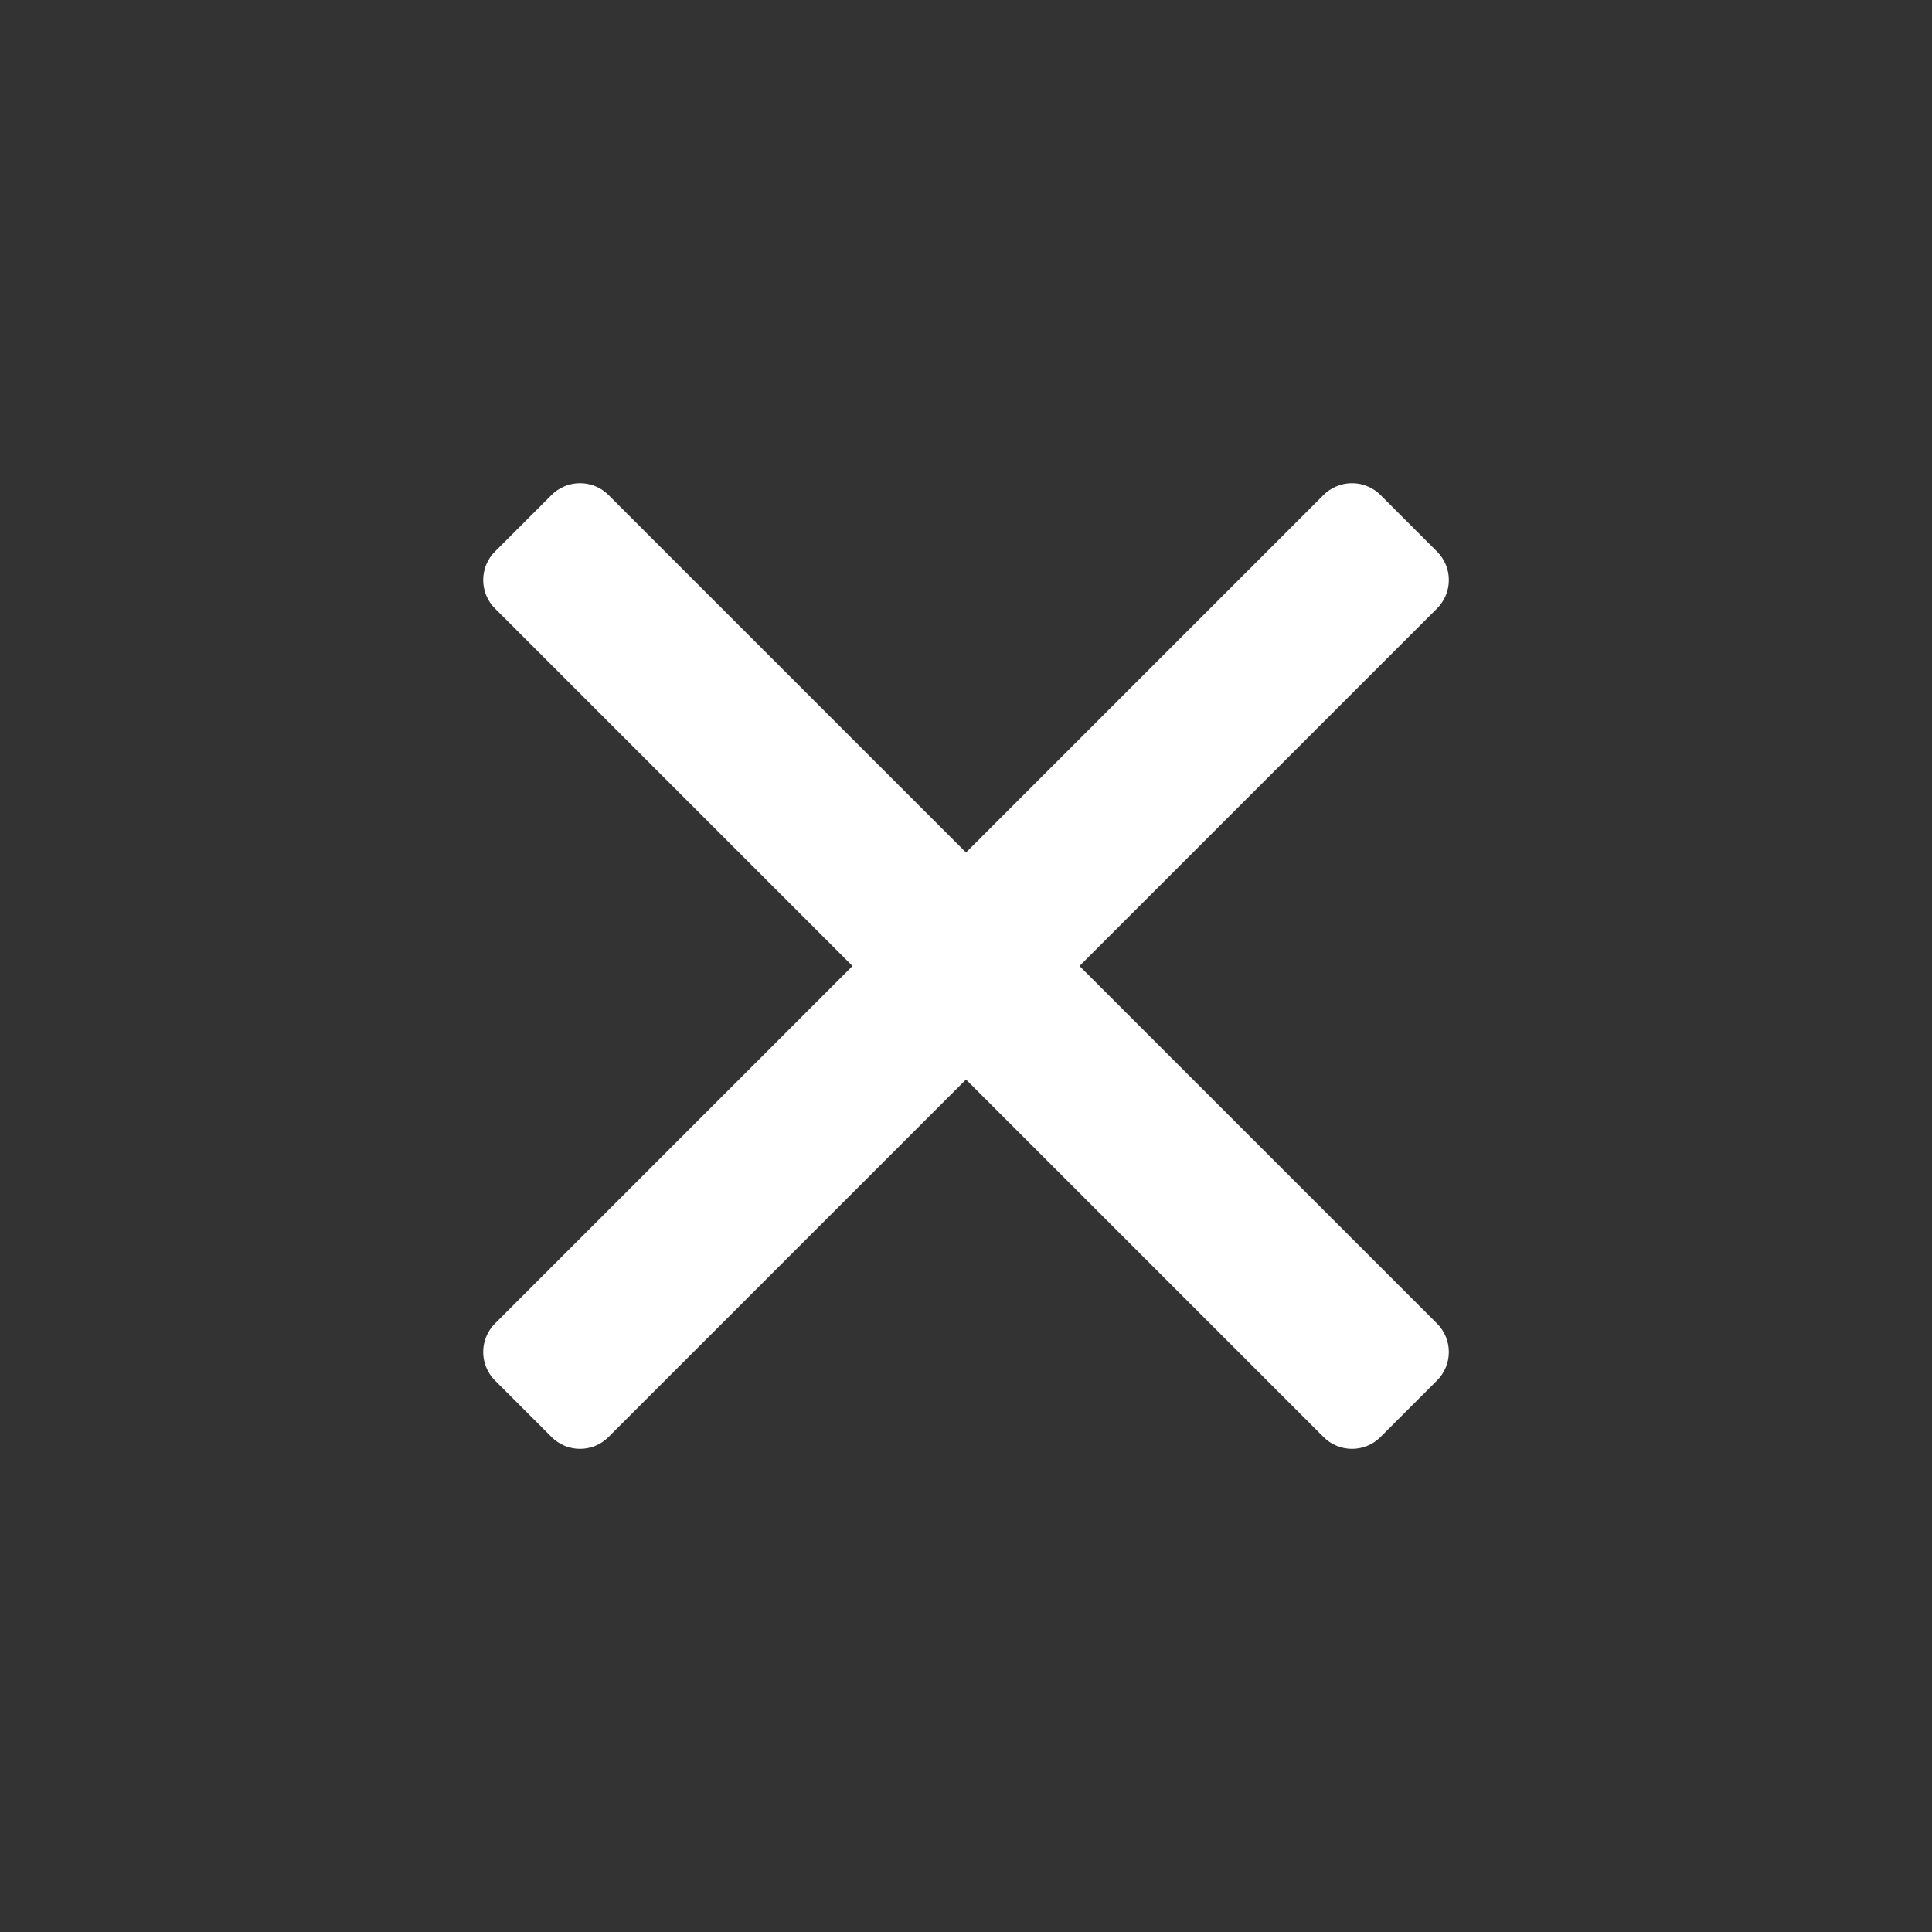 <svg width="40" height="40" viewBox="0 0 40 40" fill="none" xmlns="http://www.w3.org/2000/svg">
							<rect x="0" y="0" width="40" height="40" fill="#333333" stroke="none"/>
							<path d="M29.75 27.4C29.908 27.557 29.997 27.77 29.997 27.992C29.997 28.214 29.908 28.427 29.75 28.584L28.584 29.75C28.427 29.908 28.214 29.997 27.992 29.997C27.77 29.997 27.557 29.908 27.4 29.75L20 22.35L12.6 29.75C12.444 29.908 12.231 29.997 12.008 29.997C11.786 29.997 11.573 29.908 11.417 29.75L10.25 28.584C10.092 28.427 10.004 28.214 10.004 27.992C10.004 27.77 10.092 27.557 10.25 27.4L17.65 20L10.25 12.6C10.092 12.444 10.004 12.231 10.004 12.008C10.004 11.786 10.092 11.573 10.25 11.417L11.417 10.25C11.573 10.092 11.786 10.004 12.008 10.004C12.231 10.004 12.444 10.092 12.6 10.25L20 17.65L27.4 10.25C27.557 10.092 27.77 10.004 27.992 10.004C28.214 10.004 28.427 10.092 28.584 10.25L29.75 11.417C29.908 11.573 29.997 11.786 29.997 12.008C29.997 12.231 29.908 12.444 29.75 12.6L22.35 20L29.75 27.4Z" fill="white"></path>
							</svg>